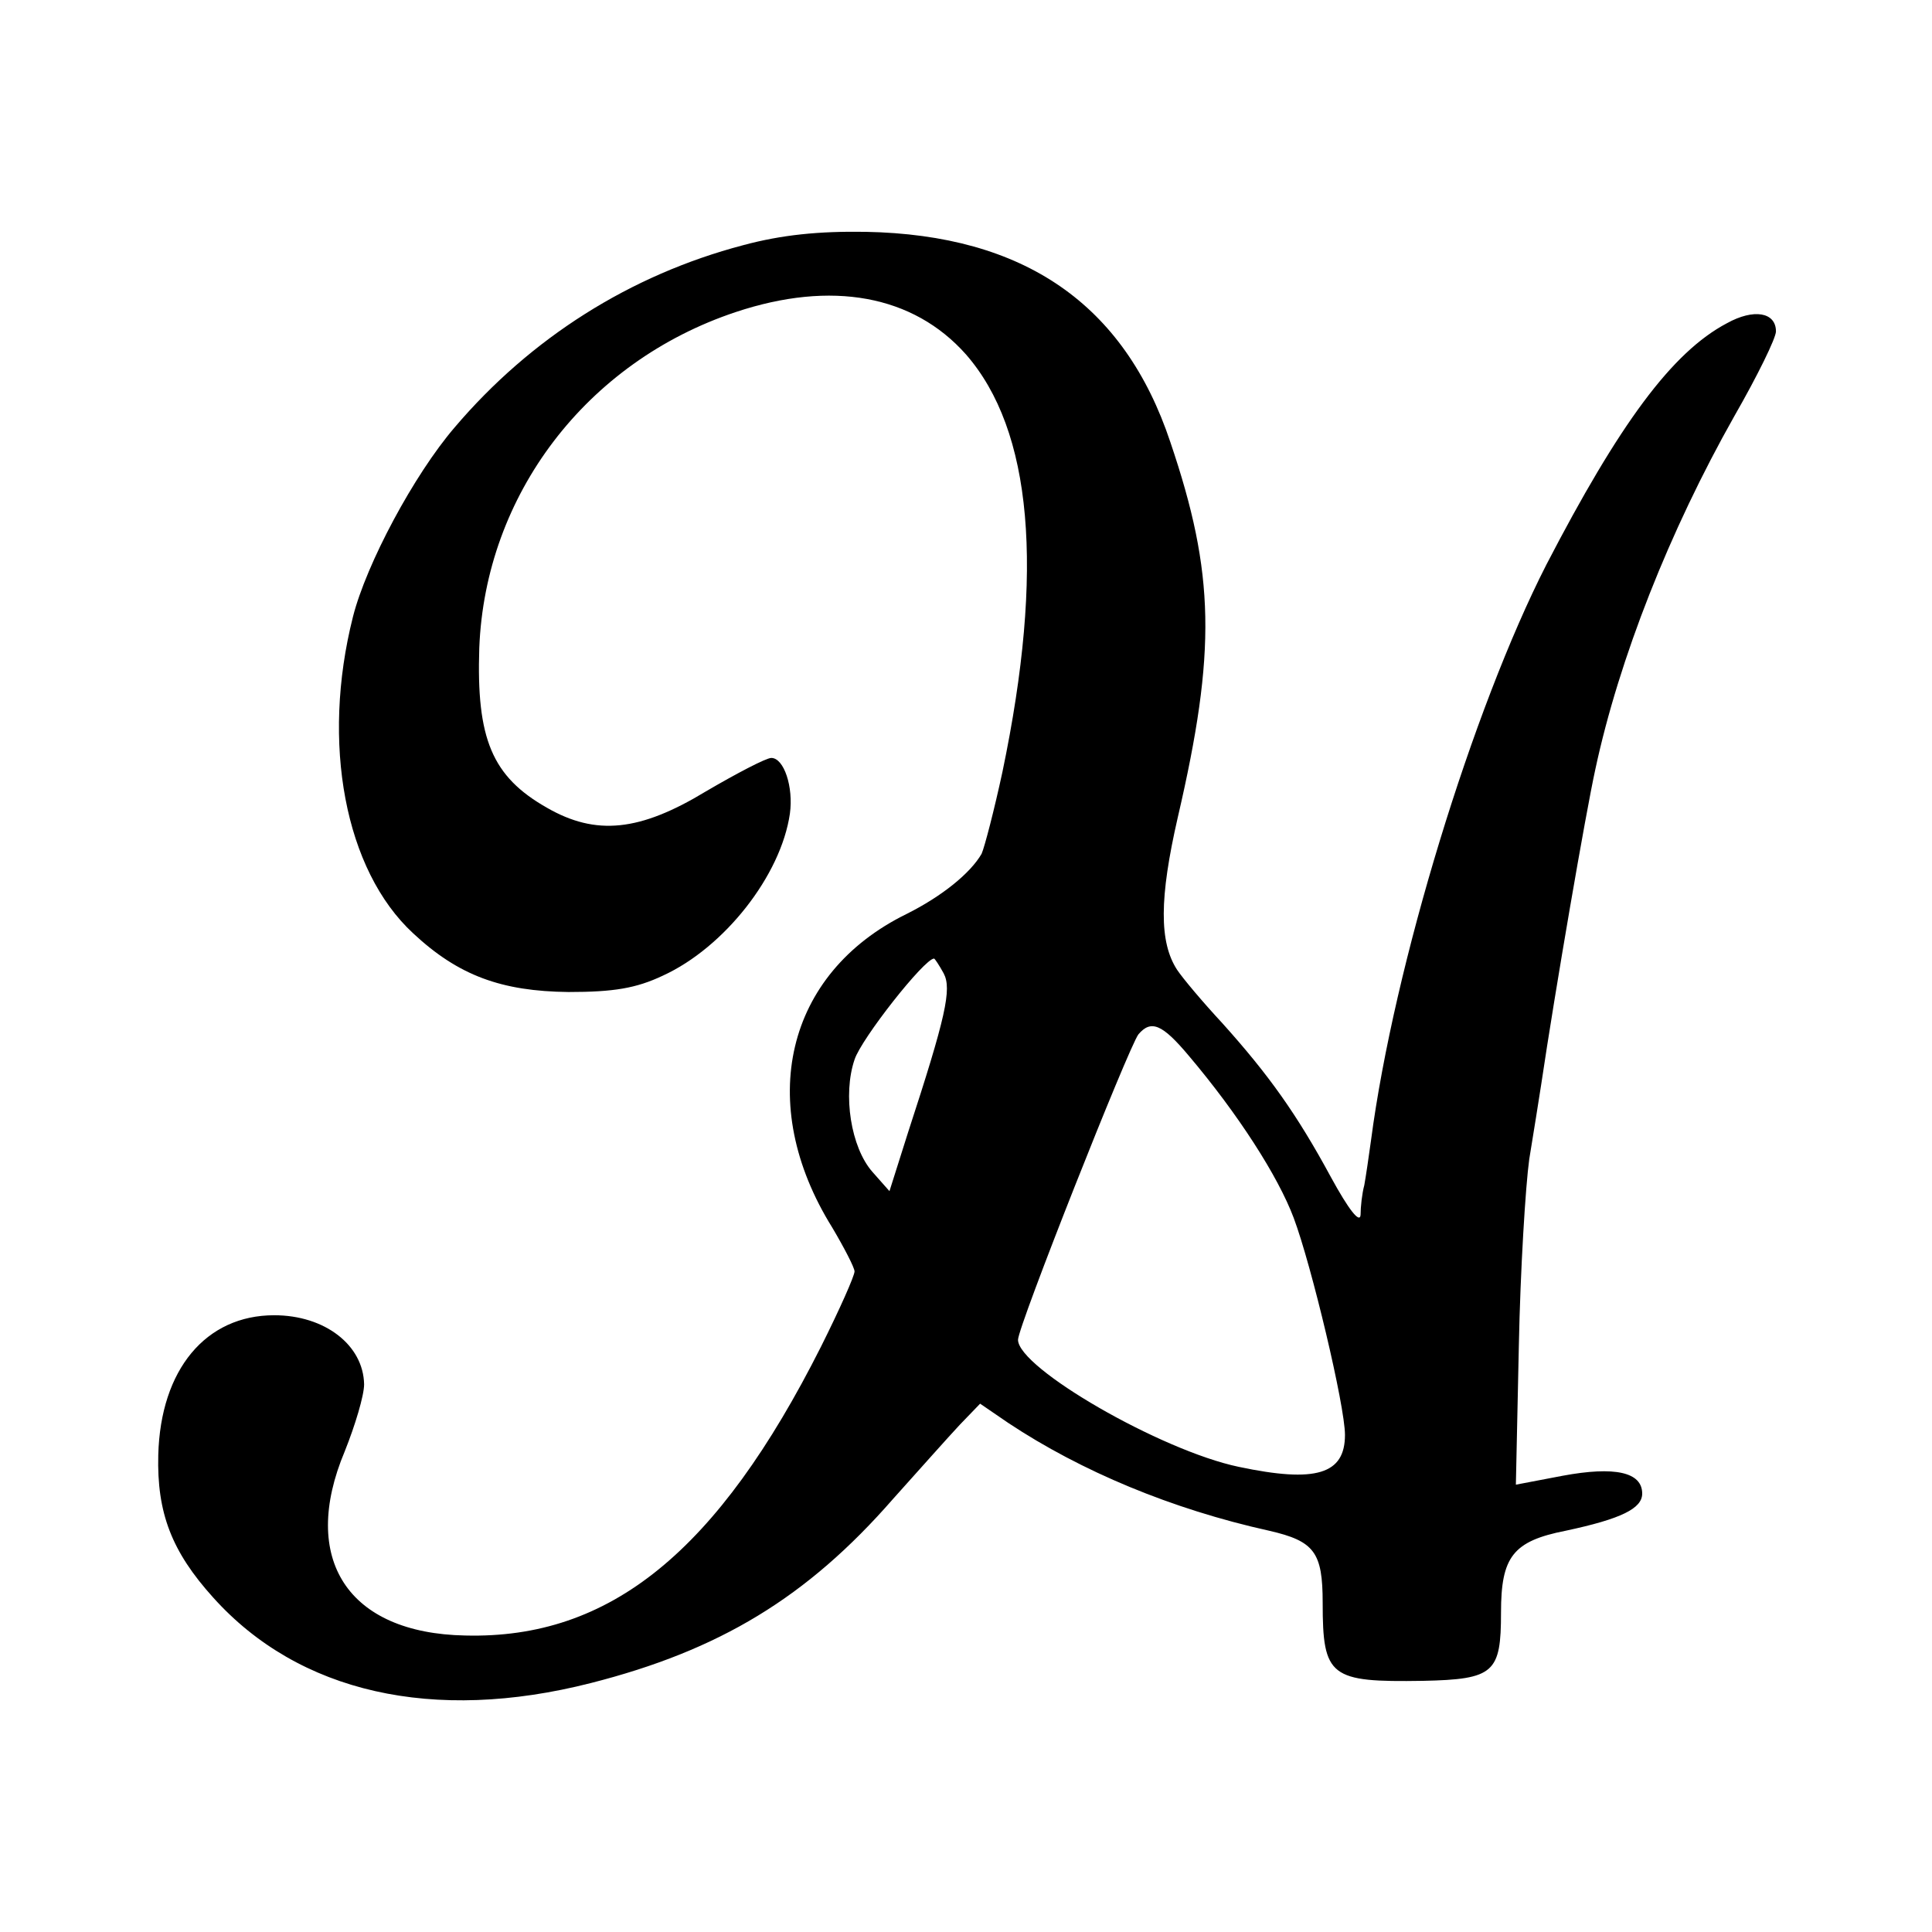 <?xml version="1.0" standalone="no"?>
<!DOCTYPE svg PUBLIC "-//W3C//DTD SVG 20010904//EN"
 "http://www.w3.org/TR/2001/REC-SVG-20010904/DTD/svg10.dtd">
<svg version="1.0" xmlns="http://www.w3.org/2000/svg"
 width="260pt" height="260pt" viewBox="0 0 260 260"
 preserveAspectRatio="xMidYMid meet">
<g transform="translate(0,260) scale(0.1,-0.1)"
fill="#000000" stroke="none">
<path d="M1000 2270 c-152 -40 -286 -125 -388 -245 -55 -64 -119 -184 -137
-255 -43 -170 -11 -341 81 -426 61 -57 119 -78 209 -79 61 0 91 5 127 22 83
38 159 135 171 218 5 36 -8 75 -25 75 -7 0 -47 -21 -88 -45 -89 -54 -148 -60
-214 -22 -74 42 -95 93 -91 215 8 206 144 385 345 452 129 43 239 23 310 -57
89 -102 106 -289 49 -562 -11 -51 -24 -101 -28 -110 -15 -26 -53 -57 -101 -81
-163 -80 -204 -255 -100 -422 16 -27 30 -54 30 -59 0 -6 -20 -51 -45 -101
-139 -276 -284 -394 -479 -389 -158 3 -223 103 -162 248 14 35 26 75 26 90 -1
53 -53 93 -121 93 -92 0 -153 -73 -156 -188 -2 -78 18 -130 74 -192 115 -128
296 -169 508 -115 173 44 291 115 407 248 35 39 75 84 90 100 l27 28 38 -26
c98 -65 220 -116 351 -145 61 -14 72 -29 72 -97 0 -100 10 -107 135 -105 96 2
105 11 105 92 0 75 16 96 87 110 75 16 103 30 103 50 0 29 -37 37 -107 24
l-63 -12 4 187 c2 102 9 215 14 251 6 36 13 81 16 100 19 128 60 366 73 425
32 149 100 321 187 475 31 54 56 105 56 114 0 26 -30 31 -66 11 -74 -39 -145
-136 -243 -325 -99 -194 -205 -539 -236 -775 -3 -22 -7 -49 -9 -60 -3 -11 -5
-29 -5 -40 -1 -12 -16 7 -40 51 -46 85 -84 138 -146 207 -26 28 -53 60 -61 72
-24 37 -24 96 1 205 52 224 50 328 -10 505 -62 186 -197 279 -410 283 -63 1
-113 -4 -165 -18z m270 -980 c11 -21 3 -58 -48 -214 l-25 -79 -23 26 c-29 33
-40 104 -24 151 9 28 94 136 107 136 1 0 7 -9 13 -20z m330 -111 c66 -78 120
-162 141 -218 24 -64 69 -253 69 -292 0 -53 -39 -65 -143 -43 -105 22 -297
133 -297 171 0 18 149 394 162 411 17 20 32 14 68 -29z"/>
</g>
</svg>
